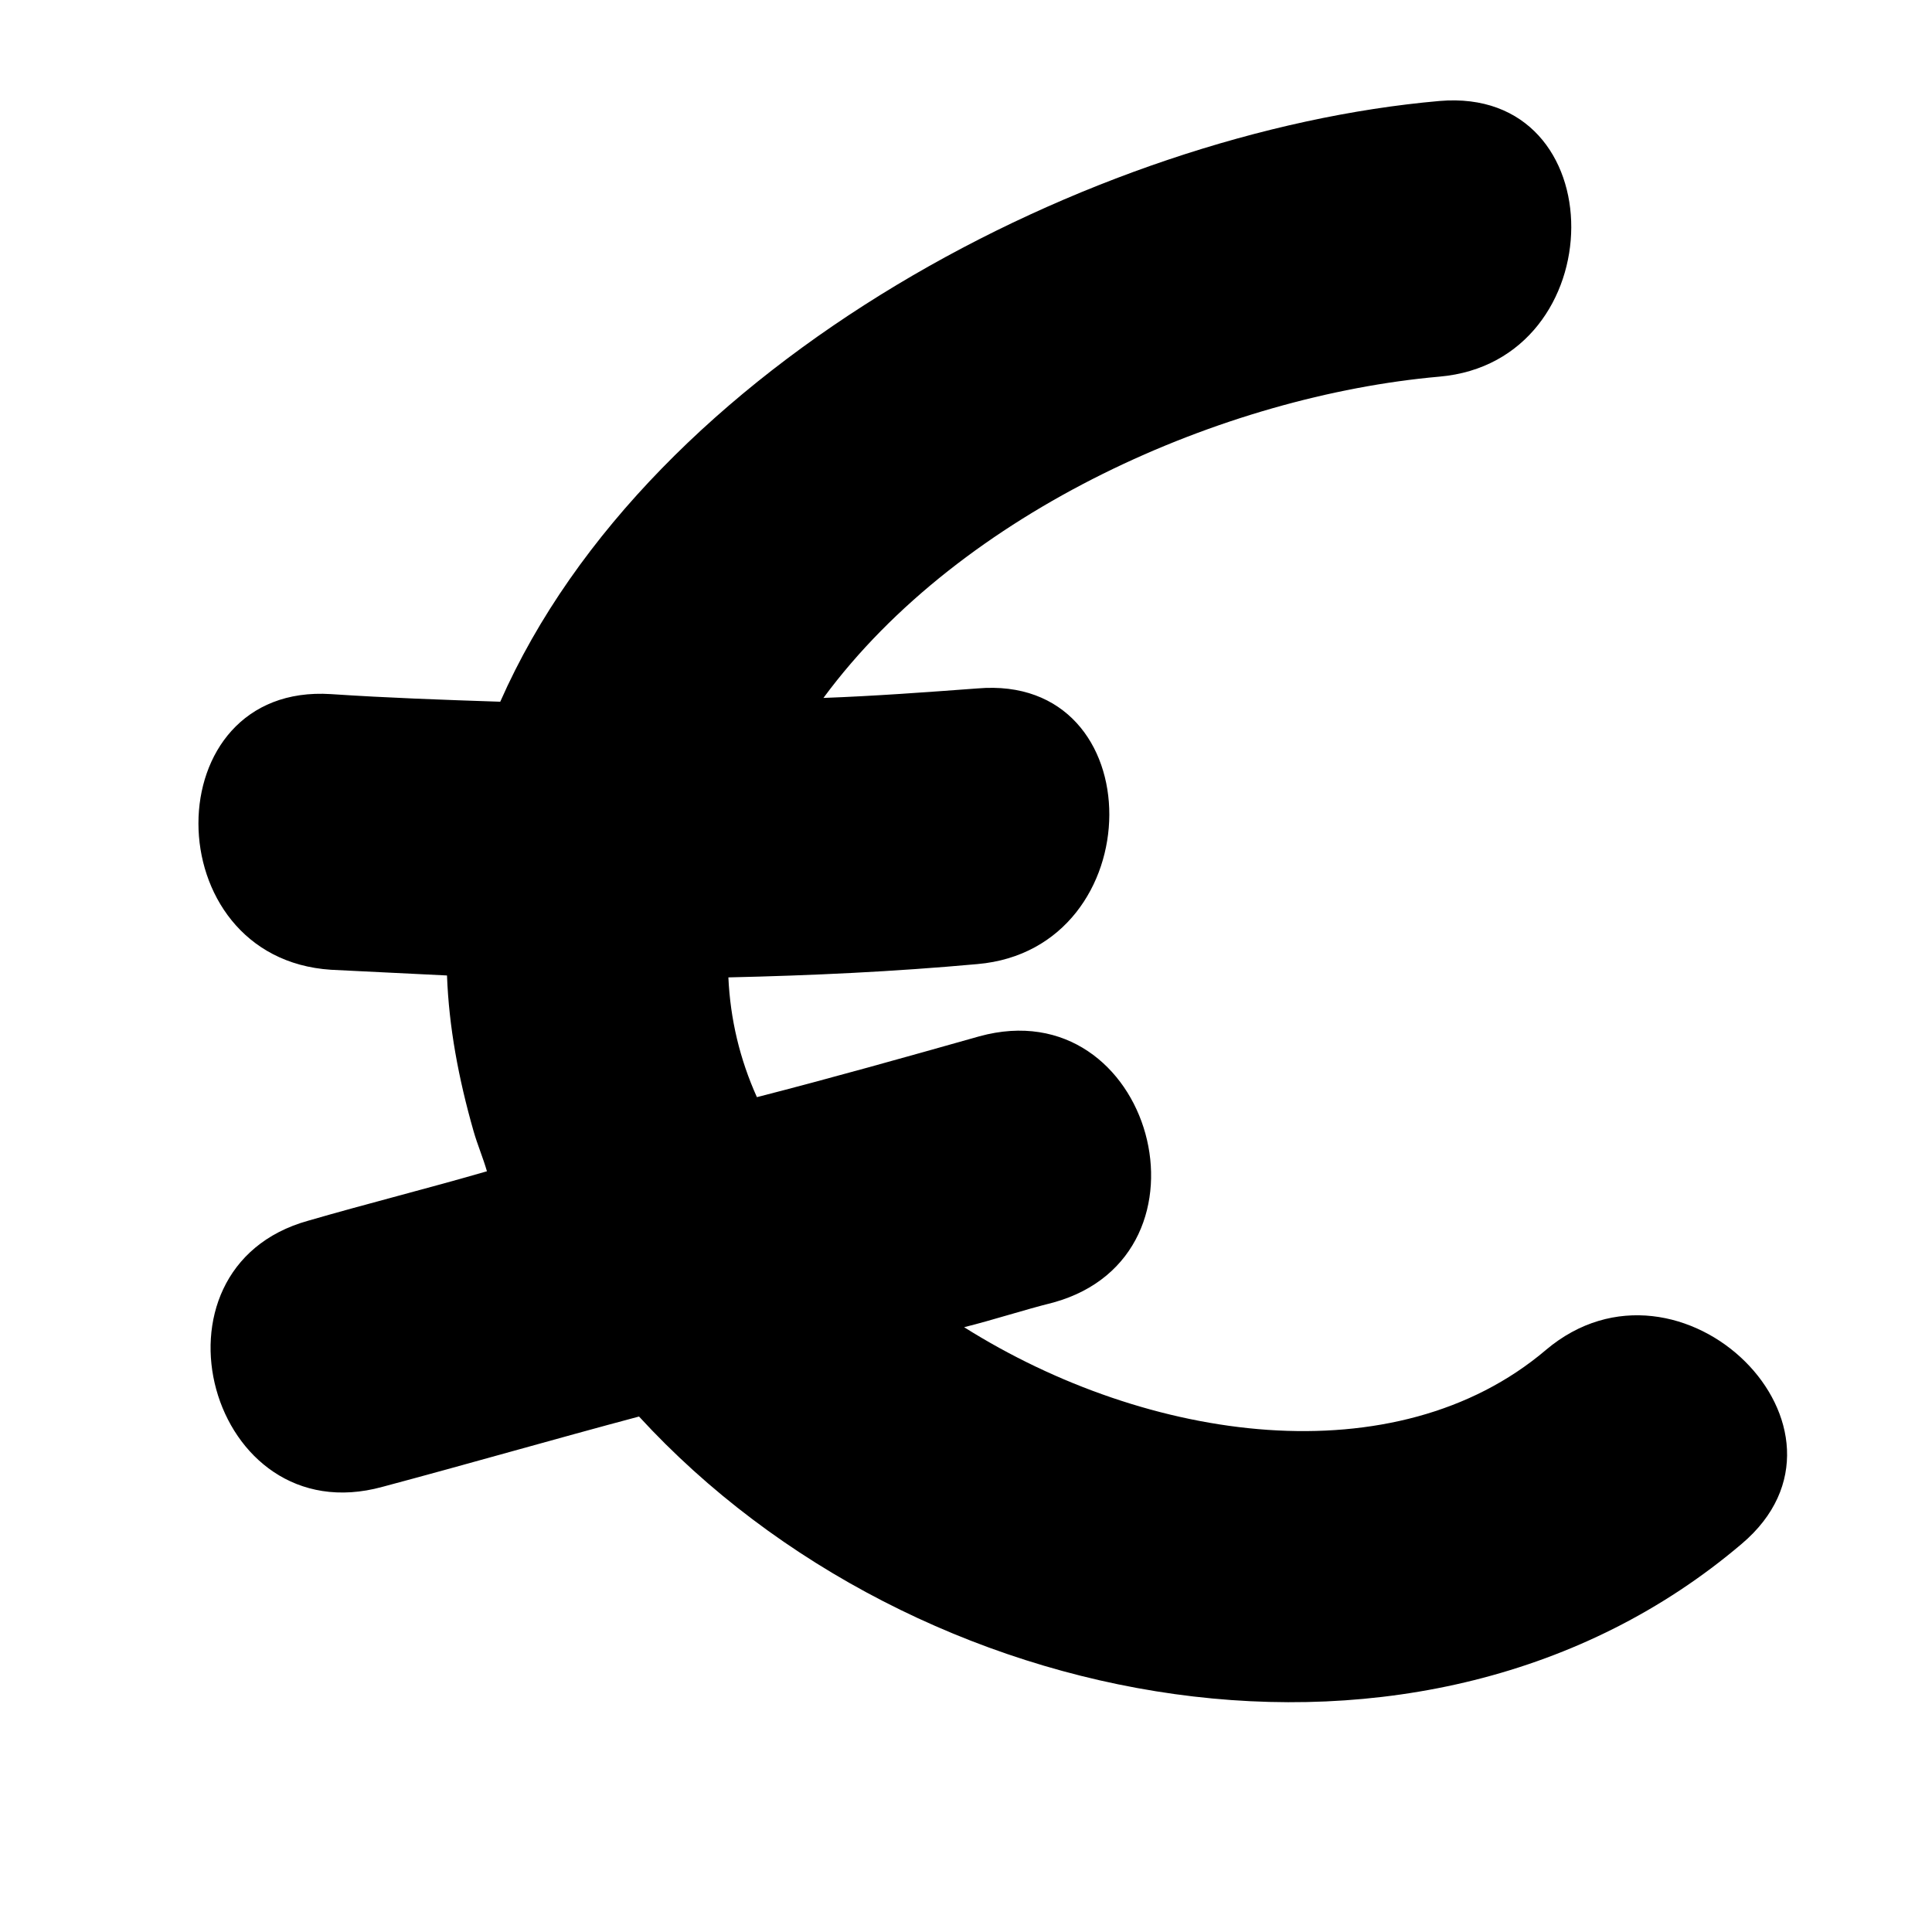 <?xml version="1.0" encoding="UTF-8"?>
<!-- Uploaded to: ICON Repo, www.iconrepo.com, Generator: ICON Repo Mixer Tools -->
<svg fill="#000000" width="800px" height="800px" version="1.1" viewBox="144 144 512 512" xmlns="http://www.w3.org/2000/svg">
 <path d="m553.66 501.77c-39.801 33.754-105.3 24.688-154.16-6.047 8.062-2.016 15.617-4.535 23.68-6.551 45.344-12.594 26.199-83.129-19.648-70.535-19.648 5.543-39.297 11.082-58.945 16.121-4.535-10.078-7.055-20.656-7.559-31.738 22.168-0.504 43.832-1.512 66-3.527 46.352-4.031 46.855-77.082 0-73.051-13.602 1.008-27.207 2.016-40.809 2.519 36.777-49.875 106.3-80.105 163.23-85.145 46.352-4.031 46.855-77.082 0-73.051-91.691 8.059-209.08 69.02-248.88 159.2-15.113-0.504-29.727-1.008-44.84-2.016-46.855-3.023-46.855 70.031 0 73.051 10.078 0.504 20.656 1.008 30.73 1.512 0.504 13.602 3.023 27.207 7.055 41.312 1.008 3.527 2.519 7.055 3.527 10.578-15.617 4.535-31.738 8.566-47.359 13.098-45.344 12.594-26.199 83.129 19.648 70.535 22.672-6.047 45.344-12.594 68.016-18.641 73.051 79.602 208.07 105.3 292.21 33.754 35.77-30.223-16.125-81.613-51.895-51.383z"/>
</svg>